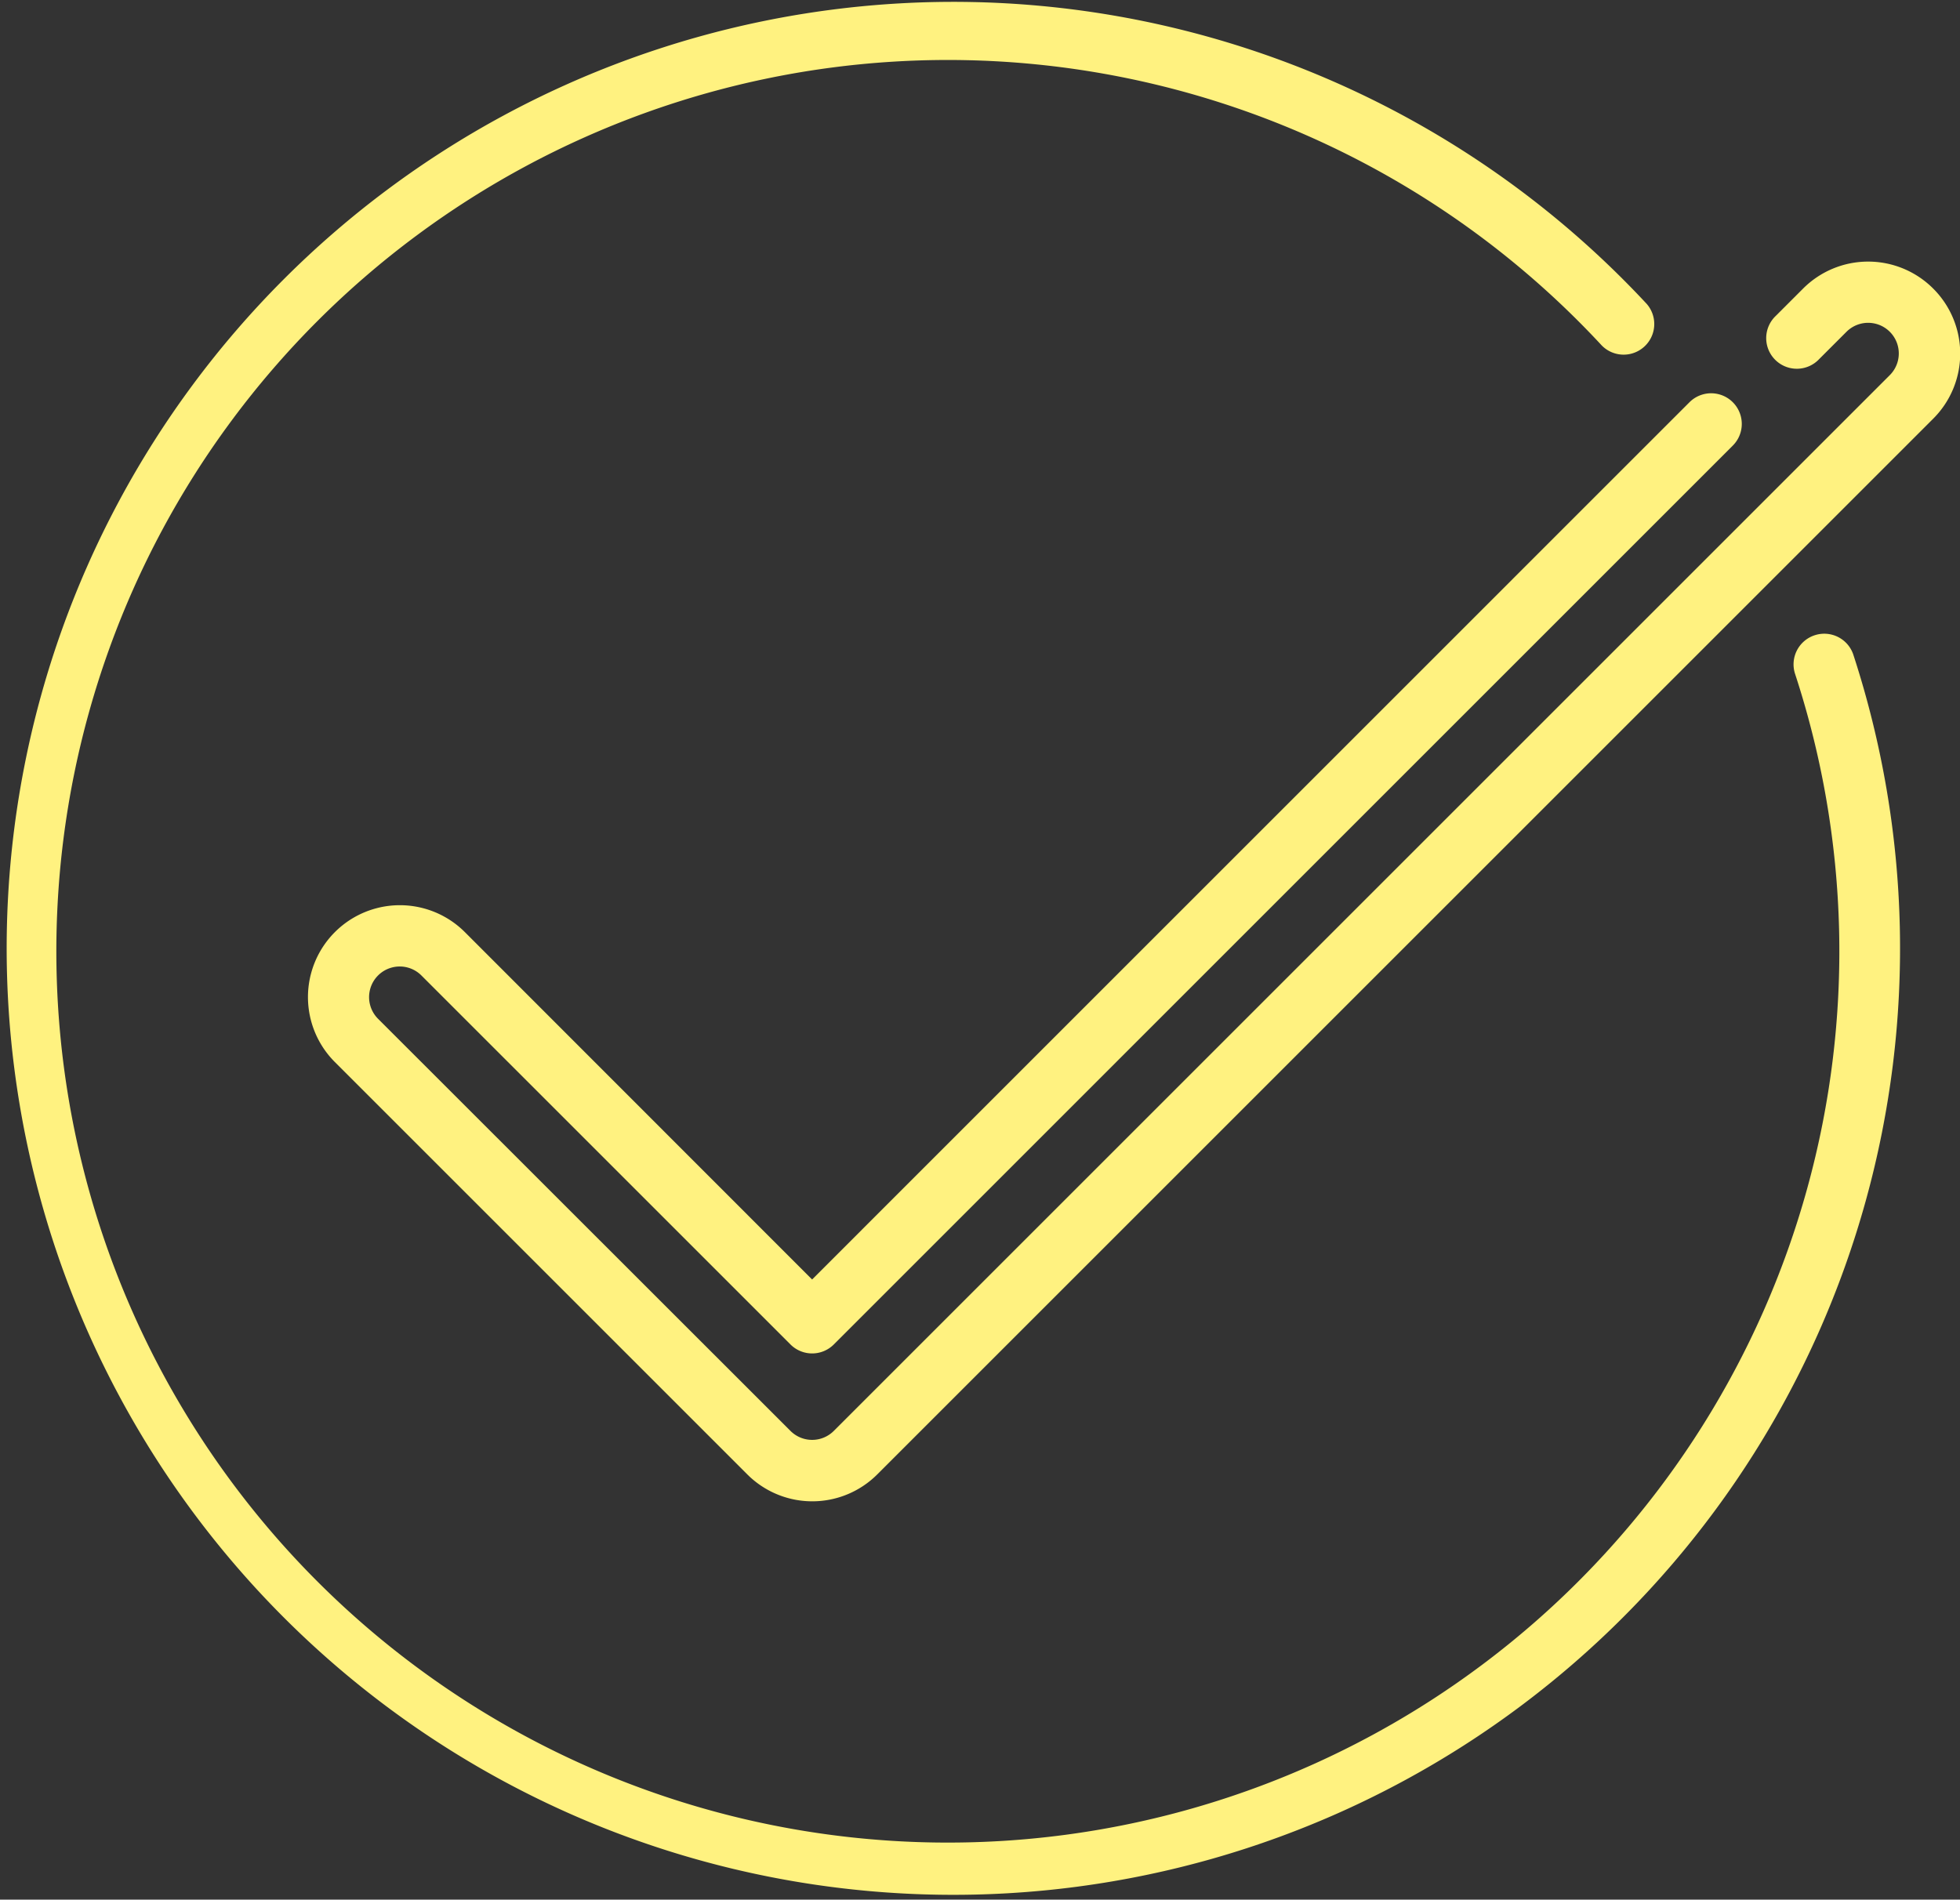 <svg xmlns="http://www.w3.org/2000/svg" viewBox="0 0 27.451 26.611">
  <rect x="0" y="0" width="27.451" height="26.611" fill="#333333" stroke="none"/>
  <defs>
    <style>
      .cls-1 {
        fill: #fff280;
      }
    </style>
  </defs>
  <g id="check-mark" transform="translate(0 -7.833)">
    <path id="Path_24465" data-name="Path 24465" class="cls-1" d="M25.416,16.732a.429.429,0,0,0-.275.541,12.486,12.486,0,1,1-2.707-4.6.429.429,0,0,0,.629-.583,13.259,13.259,0,1,0,2.894,4.914A.429.429,0,0,0,25.416,16.732Z"/>
    <path id="Path_24466" data-name="Path 24466" class="cls-1" d="M103.164,76.6a1.287,1.287,0,0,0-1.821,0l-.384.384a.429.429,0,1,0,.607.606l.384-.384a.429.429,0,1,1,.607.607l-14.79,14.79a.429.429,0,0,1-.607,0L81.384,86.83a.429.429,0,1,1,.607-.607l5.169,5.169a.429.429,0,0,0,.607,0L100.358,78.8a.429.429,0,1,0-.607-.607L87.463,90.482,82.6,85.616a1.287,1.287,0,1,0-1.821,1.82l5.776,5.776a1.287,1.287,0,0,0,1.821,0l14.79-14.79a1.287,1.287,0,0,0,0-1.82Z" transform="translate(-76.089 -64.725)"/>
  </g>
</svg>
